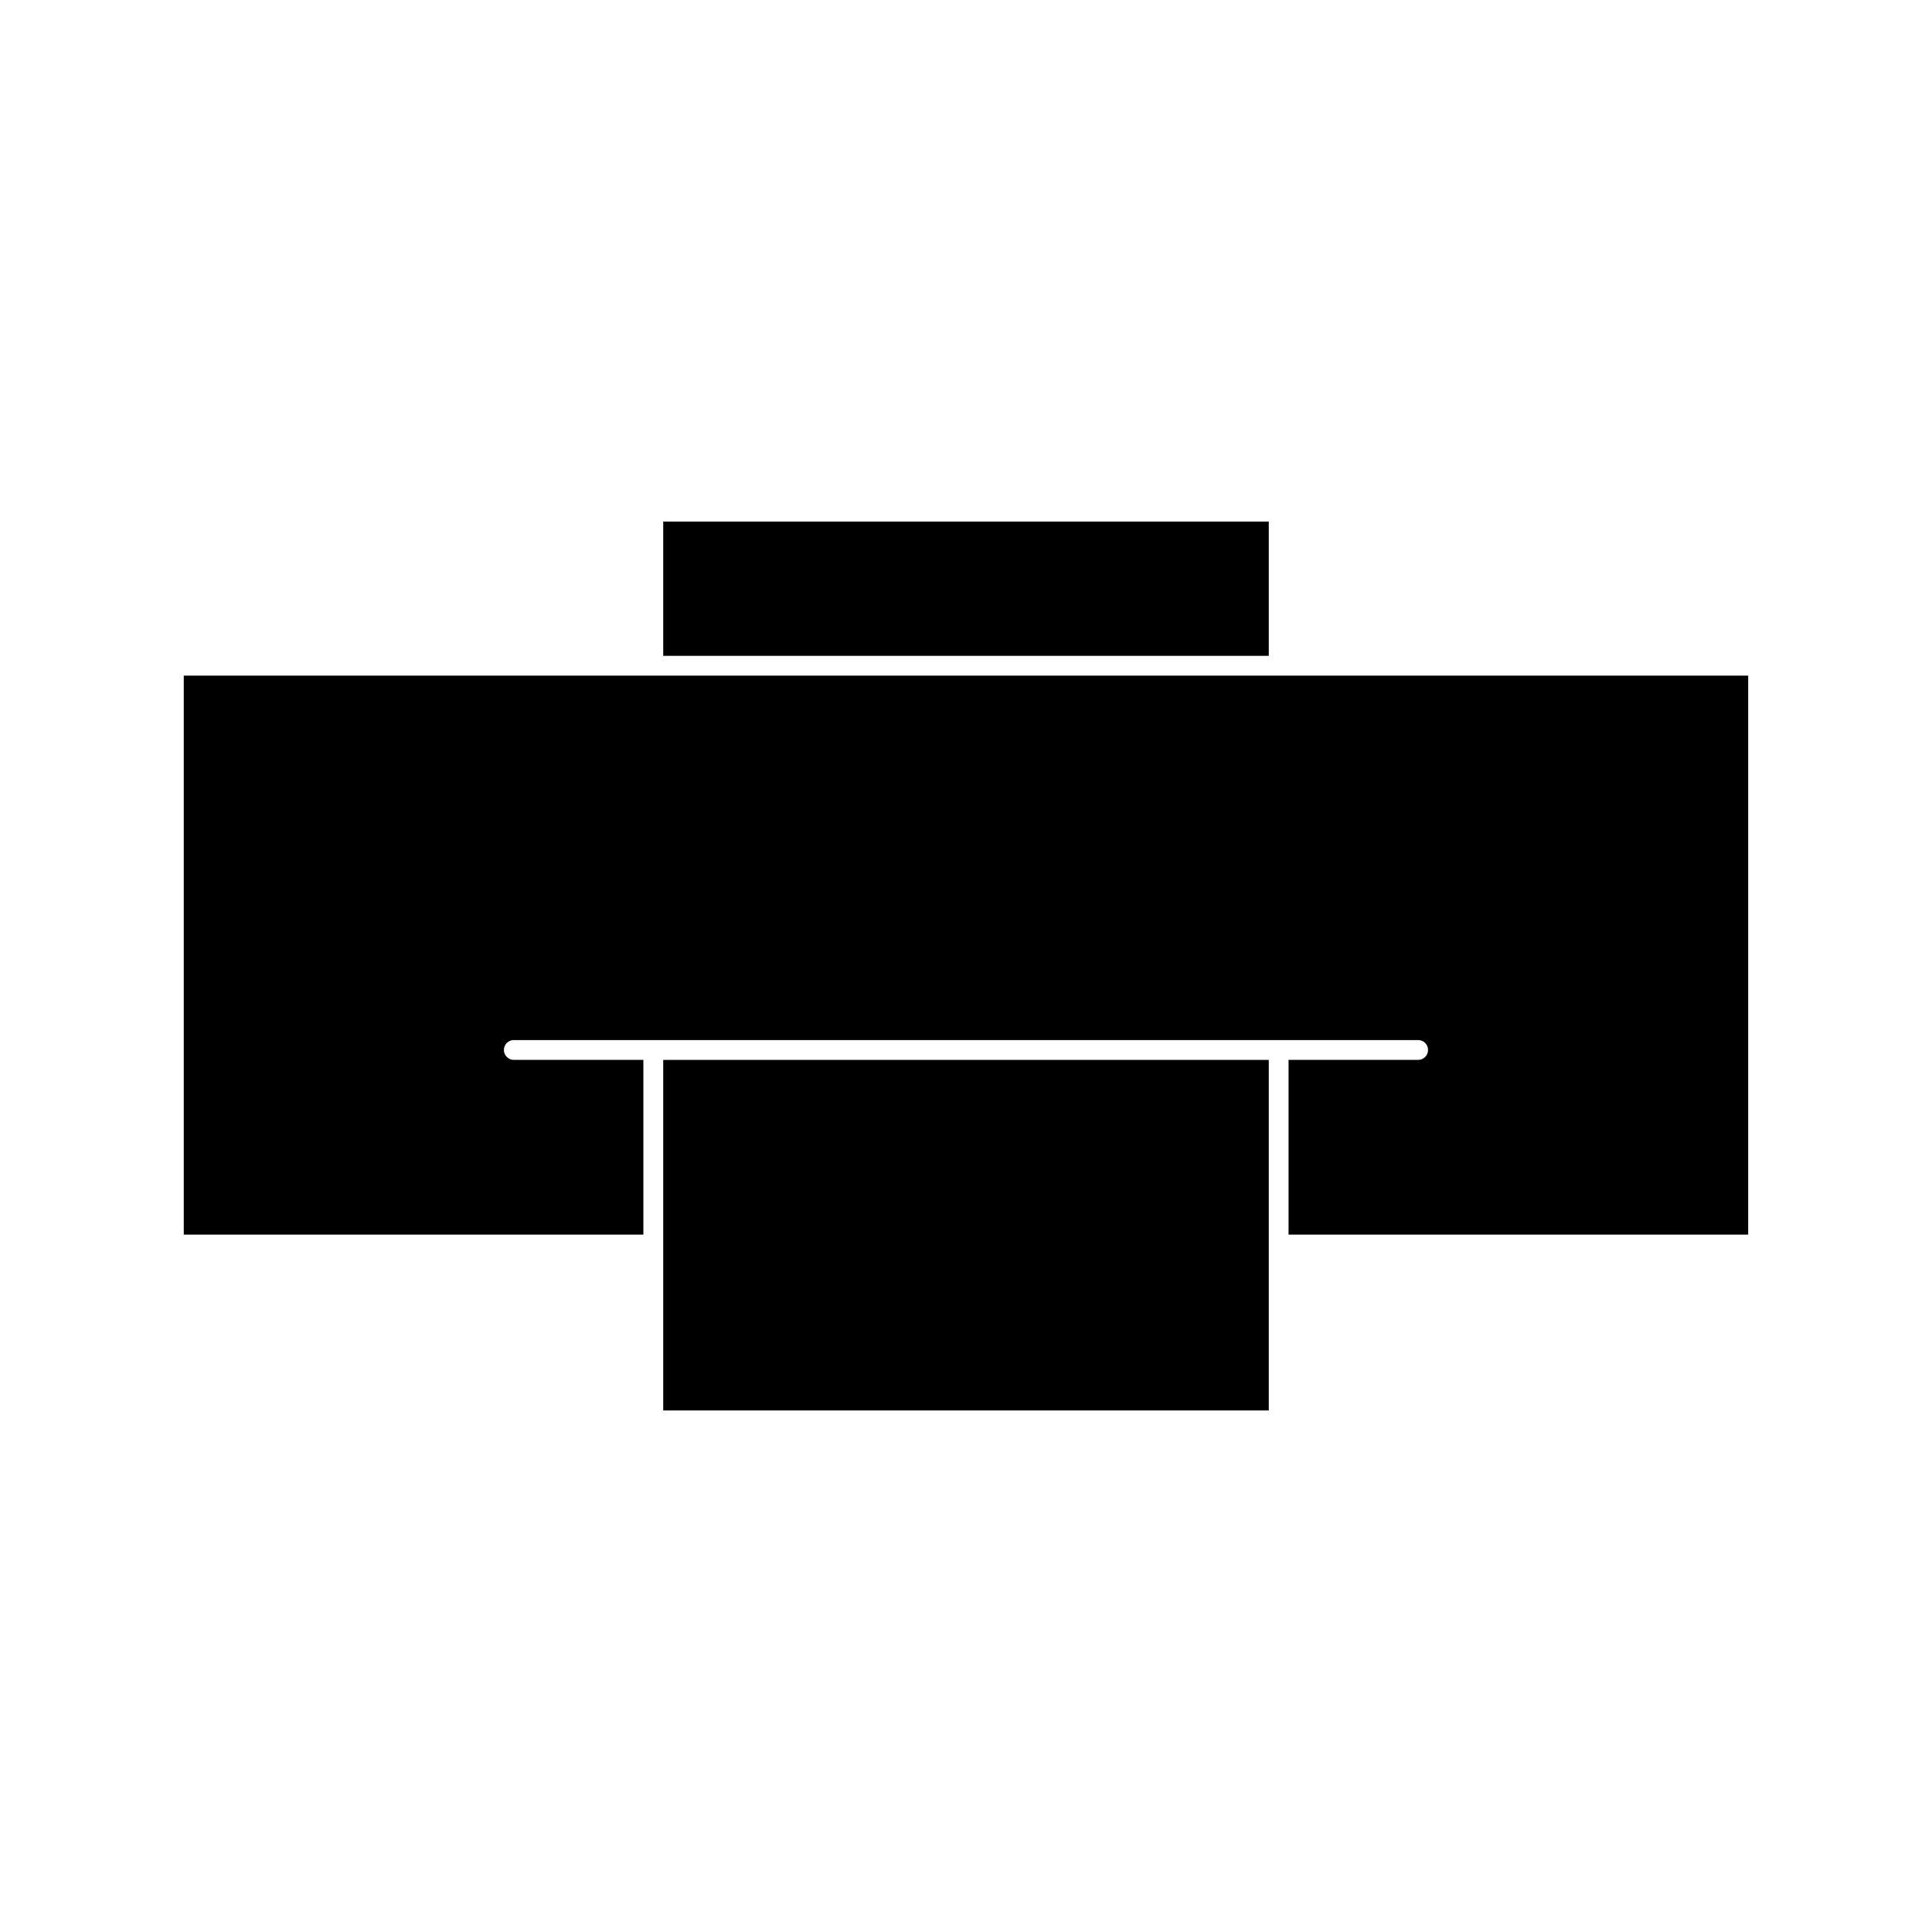 <?xml version="1.0" encoding="UTF-8"?>
<!-- Uploaded to: SVG Repo, www.svgrepo.com, Generator: SVG Repo Mixer Tools -->
<svg fill="#000000" width="800px" height="800px" version="1.1" viewBox="144 144 512 512" xmlns="http://www.w3.org/2000/svg">
 <g>
  <path d="m319.76 282.22h160.48v35.582h-160.48z"/>
  <path d="m482.86 323.05h-290.16v148.14h121.8v-46.309h-34.336c-1.449 0-2.625-1.18-2.625-2.629 0-1.449 1.176-2.625 2.625-2.625h239.66c1.449 0 2.625 1.176 2.625 2.625 0 1.449-1.176 2.629-2.625 2.629h-34.344v46.309h121.81v-148.14z"/>
  <path d="m319.76 473.82v43.965h160.48v-92.898h-160.48z"/>
 </g>
</svg>